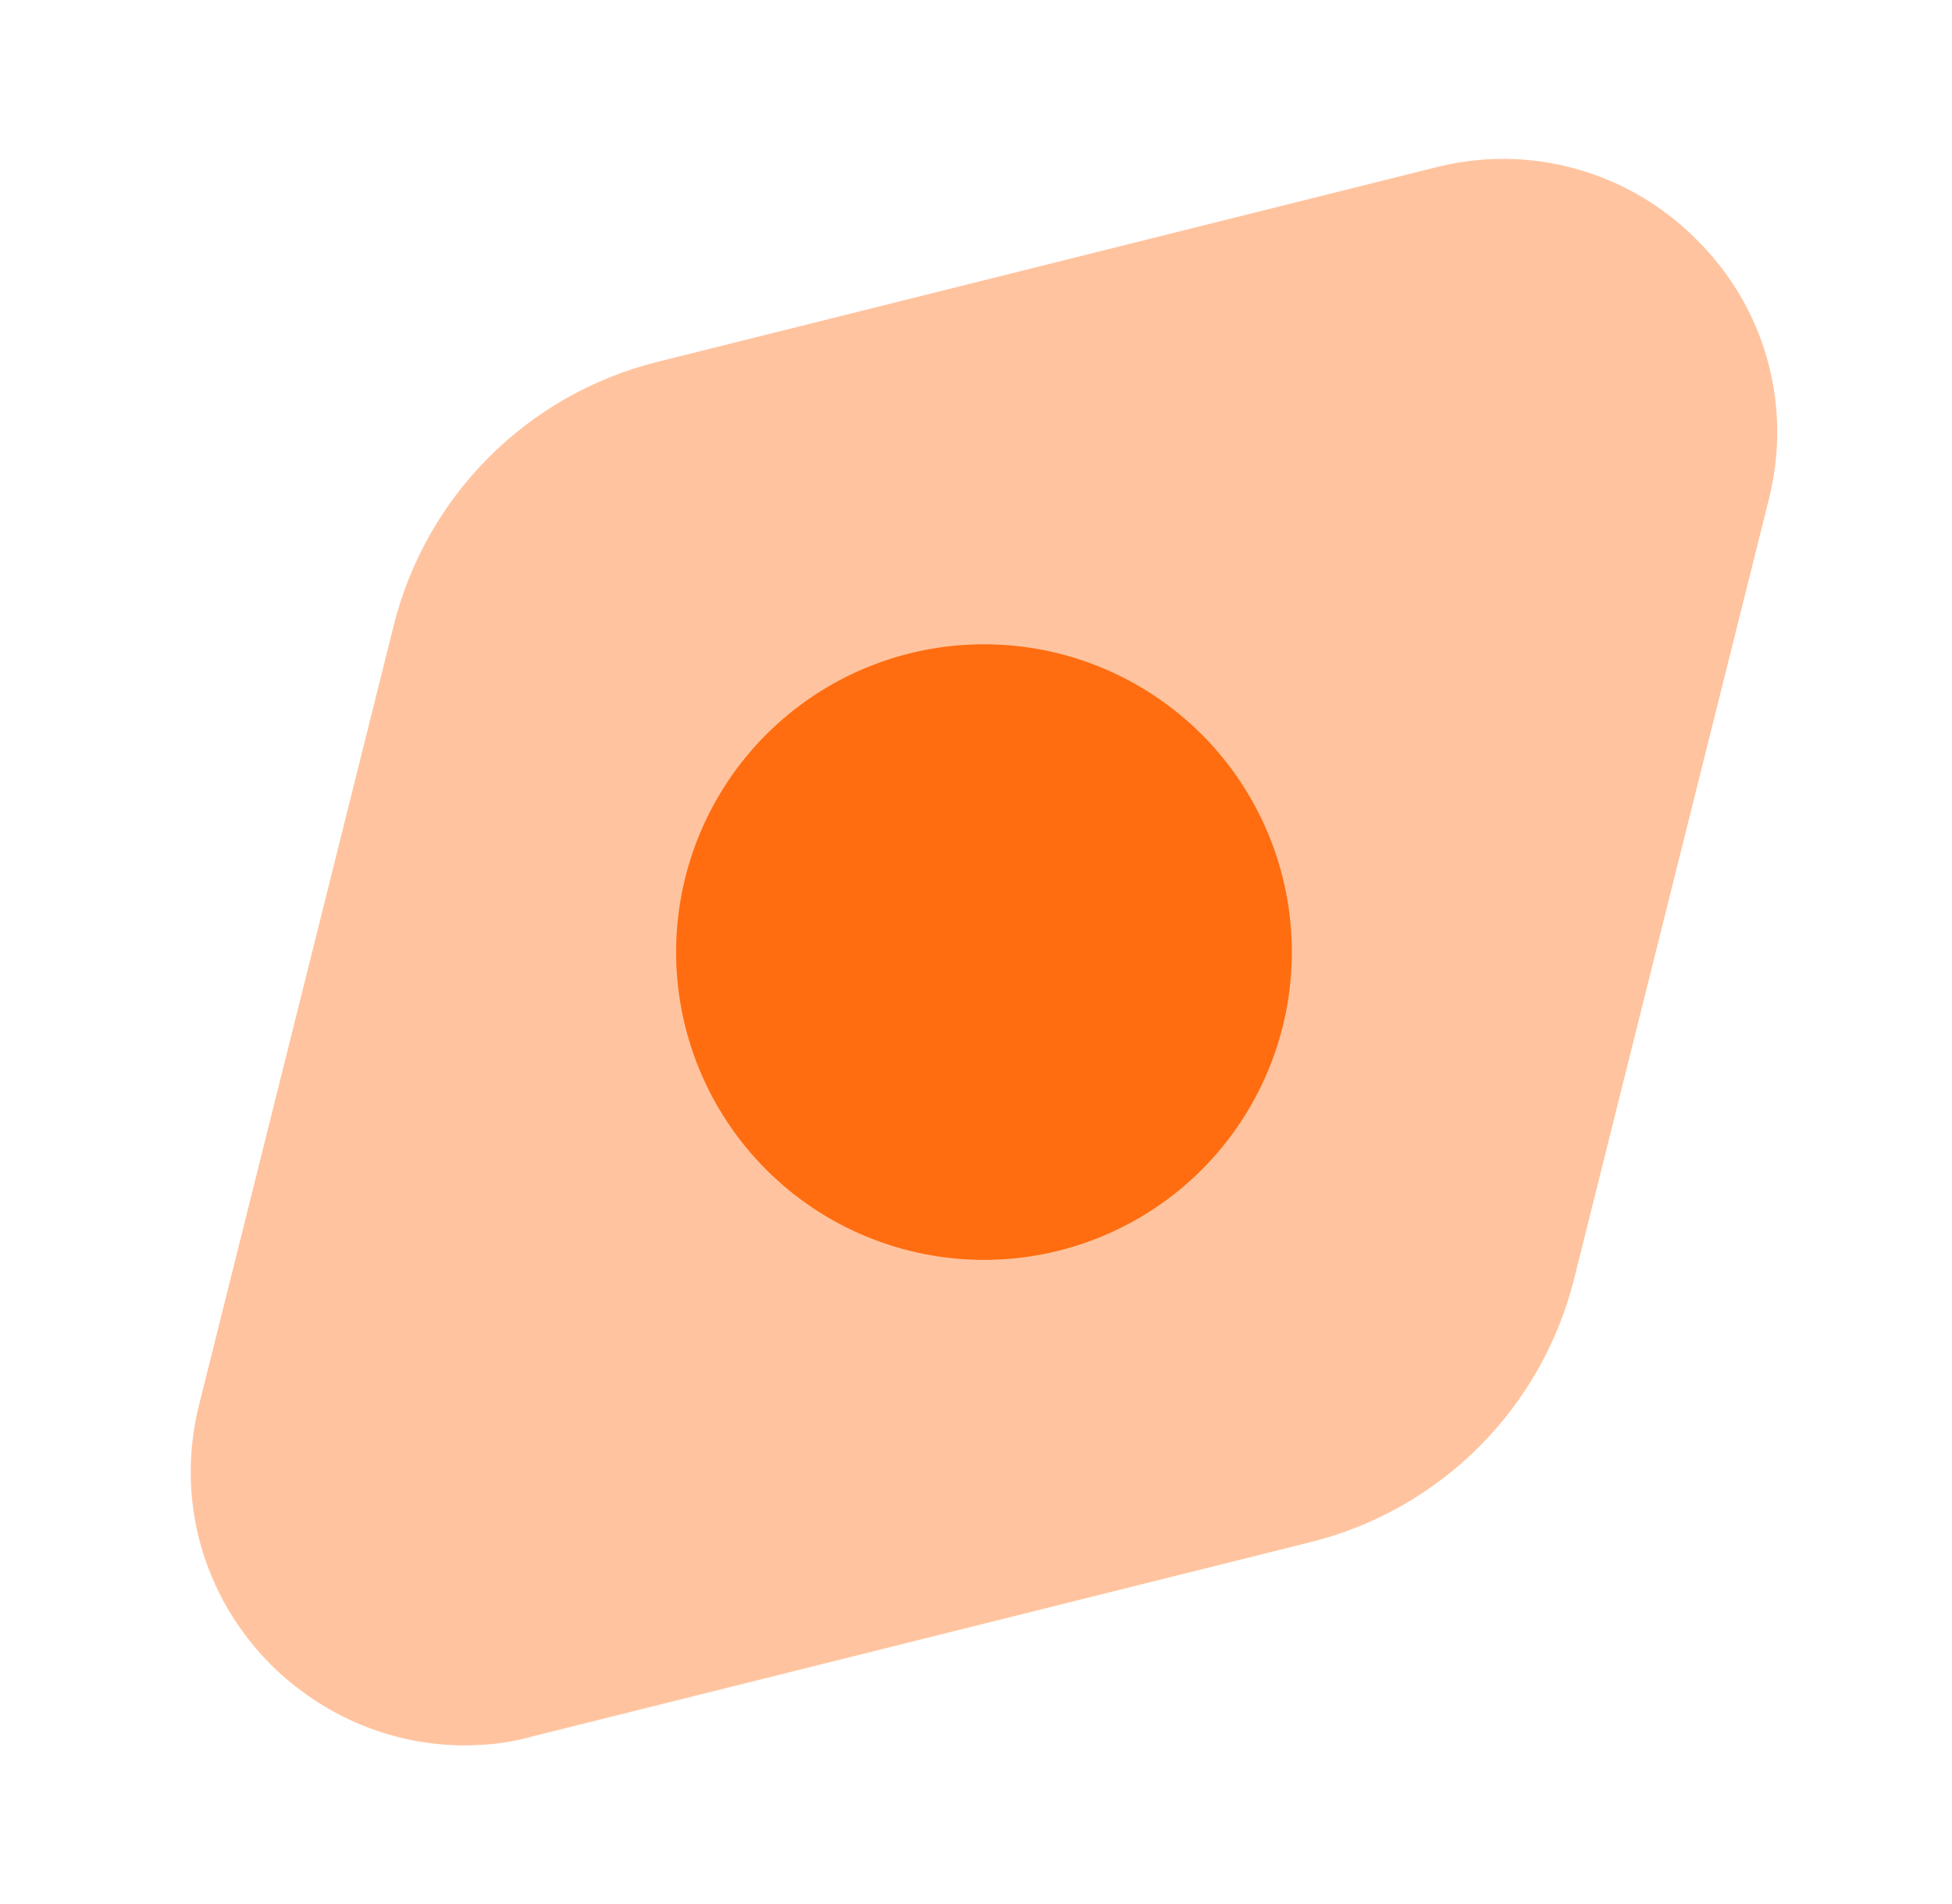 <svg width="41" height="40" viewBox="0 0 41 40" fill="none" xmlns="http://www.w3.org/2000/svg">
<g id="Iconsax/Bulk/discover">
<path id="Vector" opacity="0.4" d="M35.634 5.033C34.932 4.324 34.056 3.811 33.094 3.545C32.133 3.278 31.118 3.269 30.151 3.517L13.817 7.6C12.475 7.933 11.248 8.625 10.271 9.603C9.293 10.581 8.6 11.807 8.267 13.15L4.184 29.5C3.684 31.483 4.251 33.533 5.701 34.983C6.801 36.067 8.251 36.667 9.751 36.667C10.217 36.667 10.701 36.617 11.167 36.483L27.517 32.4C28.86 32.068 30.086 31.375 31.064 30.397C32.042 29.419 32.735 28.193 33.067 26.85L37.151 10.5C37.651 8.517 37.084 6.467 35.634 5.033Z" fill="#FF6D10"/>
<path id="Vector_2" d="M20.668 26.468C21.517 26.468 22.358 26.301 23.142 25.976C23.927 25.651 24.64 25.175 25.241 24.574C25.841 23.974 26.317 23.261 26.642 22.476C26.967 21.692 27.134 20.851 27.134 20.002C27.134 19.152 26.967 18.311 26.642 17.527C26.317 16.742 25.841 16.029 25.241 15.429C24.64 14.829 23.927 14.352 23.142 14.027C22.358 13.702 21.517 13.535 20.668 13.535C18.953 13.535 17.308 14.216 16.095 15.429C14.883 16.642 14.201 18.287 14.201 20.002C14.201 21.717 14.883 23.361 16.095 24.574C17.308 25.787 18.953 26.468 20.668 26.468Z" fill="#FF6D10"/>
</g>
</svg>

